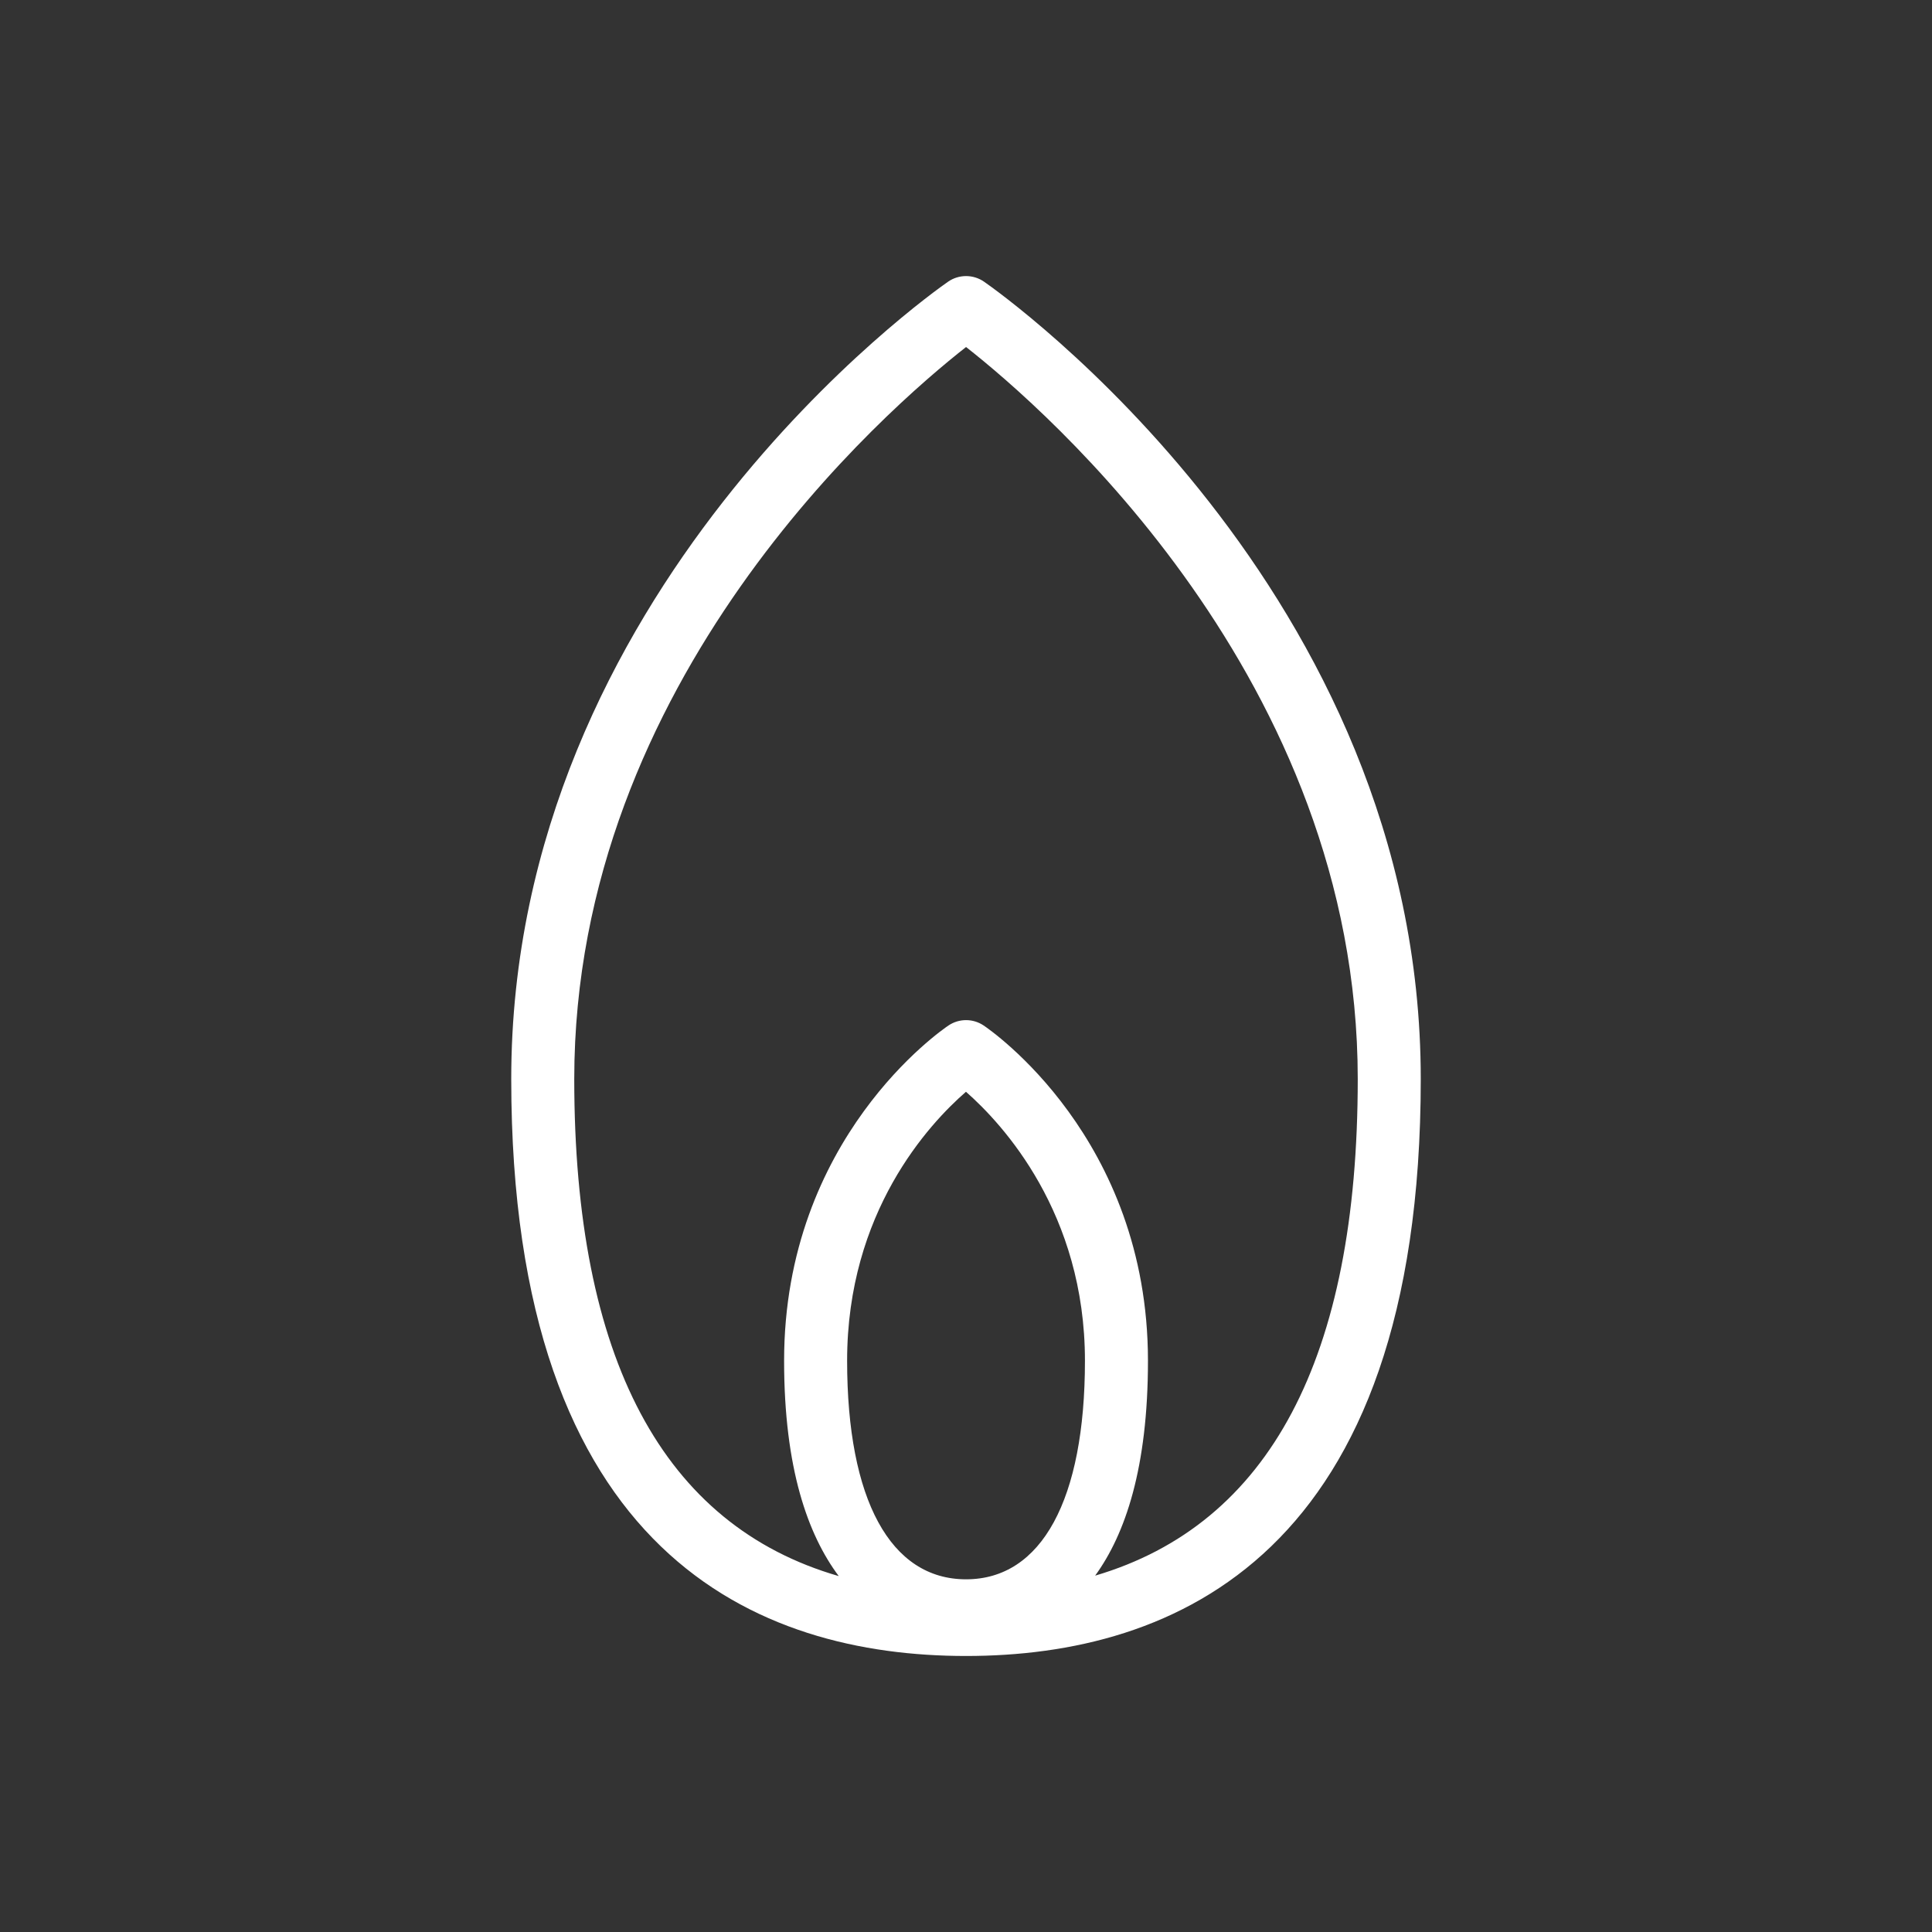 <svg width="60" height="60" viewBox="0 0 60 60" fill="none" xmlns="http://www.w3.org/2000/svg">
<rect x="0" y="0" width="60" height="60" fill="#333333" stroke="none"/>
<g clip-path="url(#clip0_16_2369)">
<path d="M30.56 8.748C30.224 8.516 29.779 8.516 29.444 8.748C28.89 9.133 15.877 18.342 15.877 33.51C15.877 48.32 23.558 51.428 30.002 51.428C36.444 51.428 44.123 48.32 44.123 33.51C44.123 18.343 31.114 9.133 30.56 8.748ZM30.002 49.047C27.654 49.047 26.308 46.573 26.308 42.26C26.308 37.641 28.849 34.906 29.999 33.906C31.141 34.91 33.694 37.669 33.694 42.26C33.694 46.573 32.348 49.047 30.002 49.047ZM34.011 48.933C34.948 47.644 35.651 45.58 35.651 42.26C35.651 35.341 30.754 31.986 30.546 31.846C30.216 31.626 29.788 31.626 29.458 31.846C29.25 31.986 24.351 35.341 24.351 42.26C24.351 45.606 25.091 47.666 26.048 48.947C20.596 47.371 17.834 42.202 17.834 33.51C17.834 21.108 27.545 12.703 30.002 10.777C32.458 12.704 42.166 21.108 42.166 33.51C42.166 42.172 39.425 47.337 34.011 48.933Z" fill="white"/>
</g>
<defs>
<clipPath id="clip0_16_2369">
<rect width="60" height="60" fill="white"/>
</clipPath>
</defs>
</svg>

